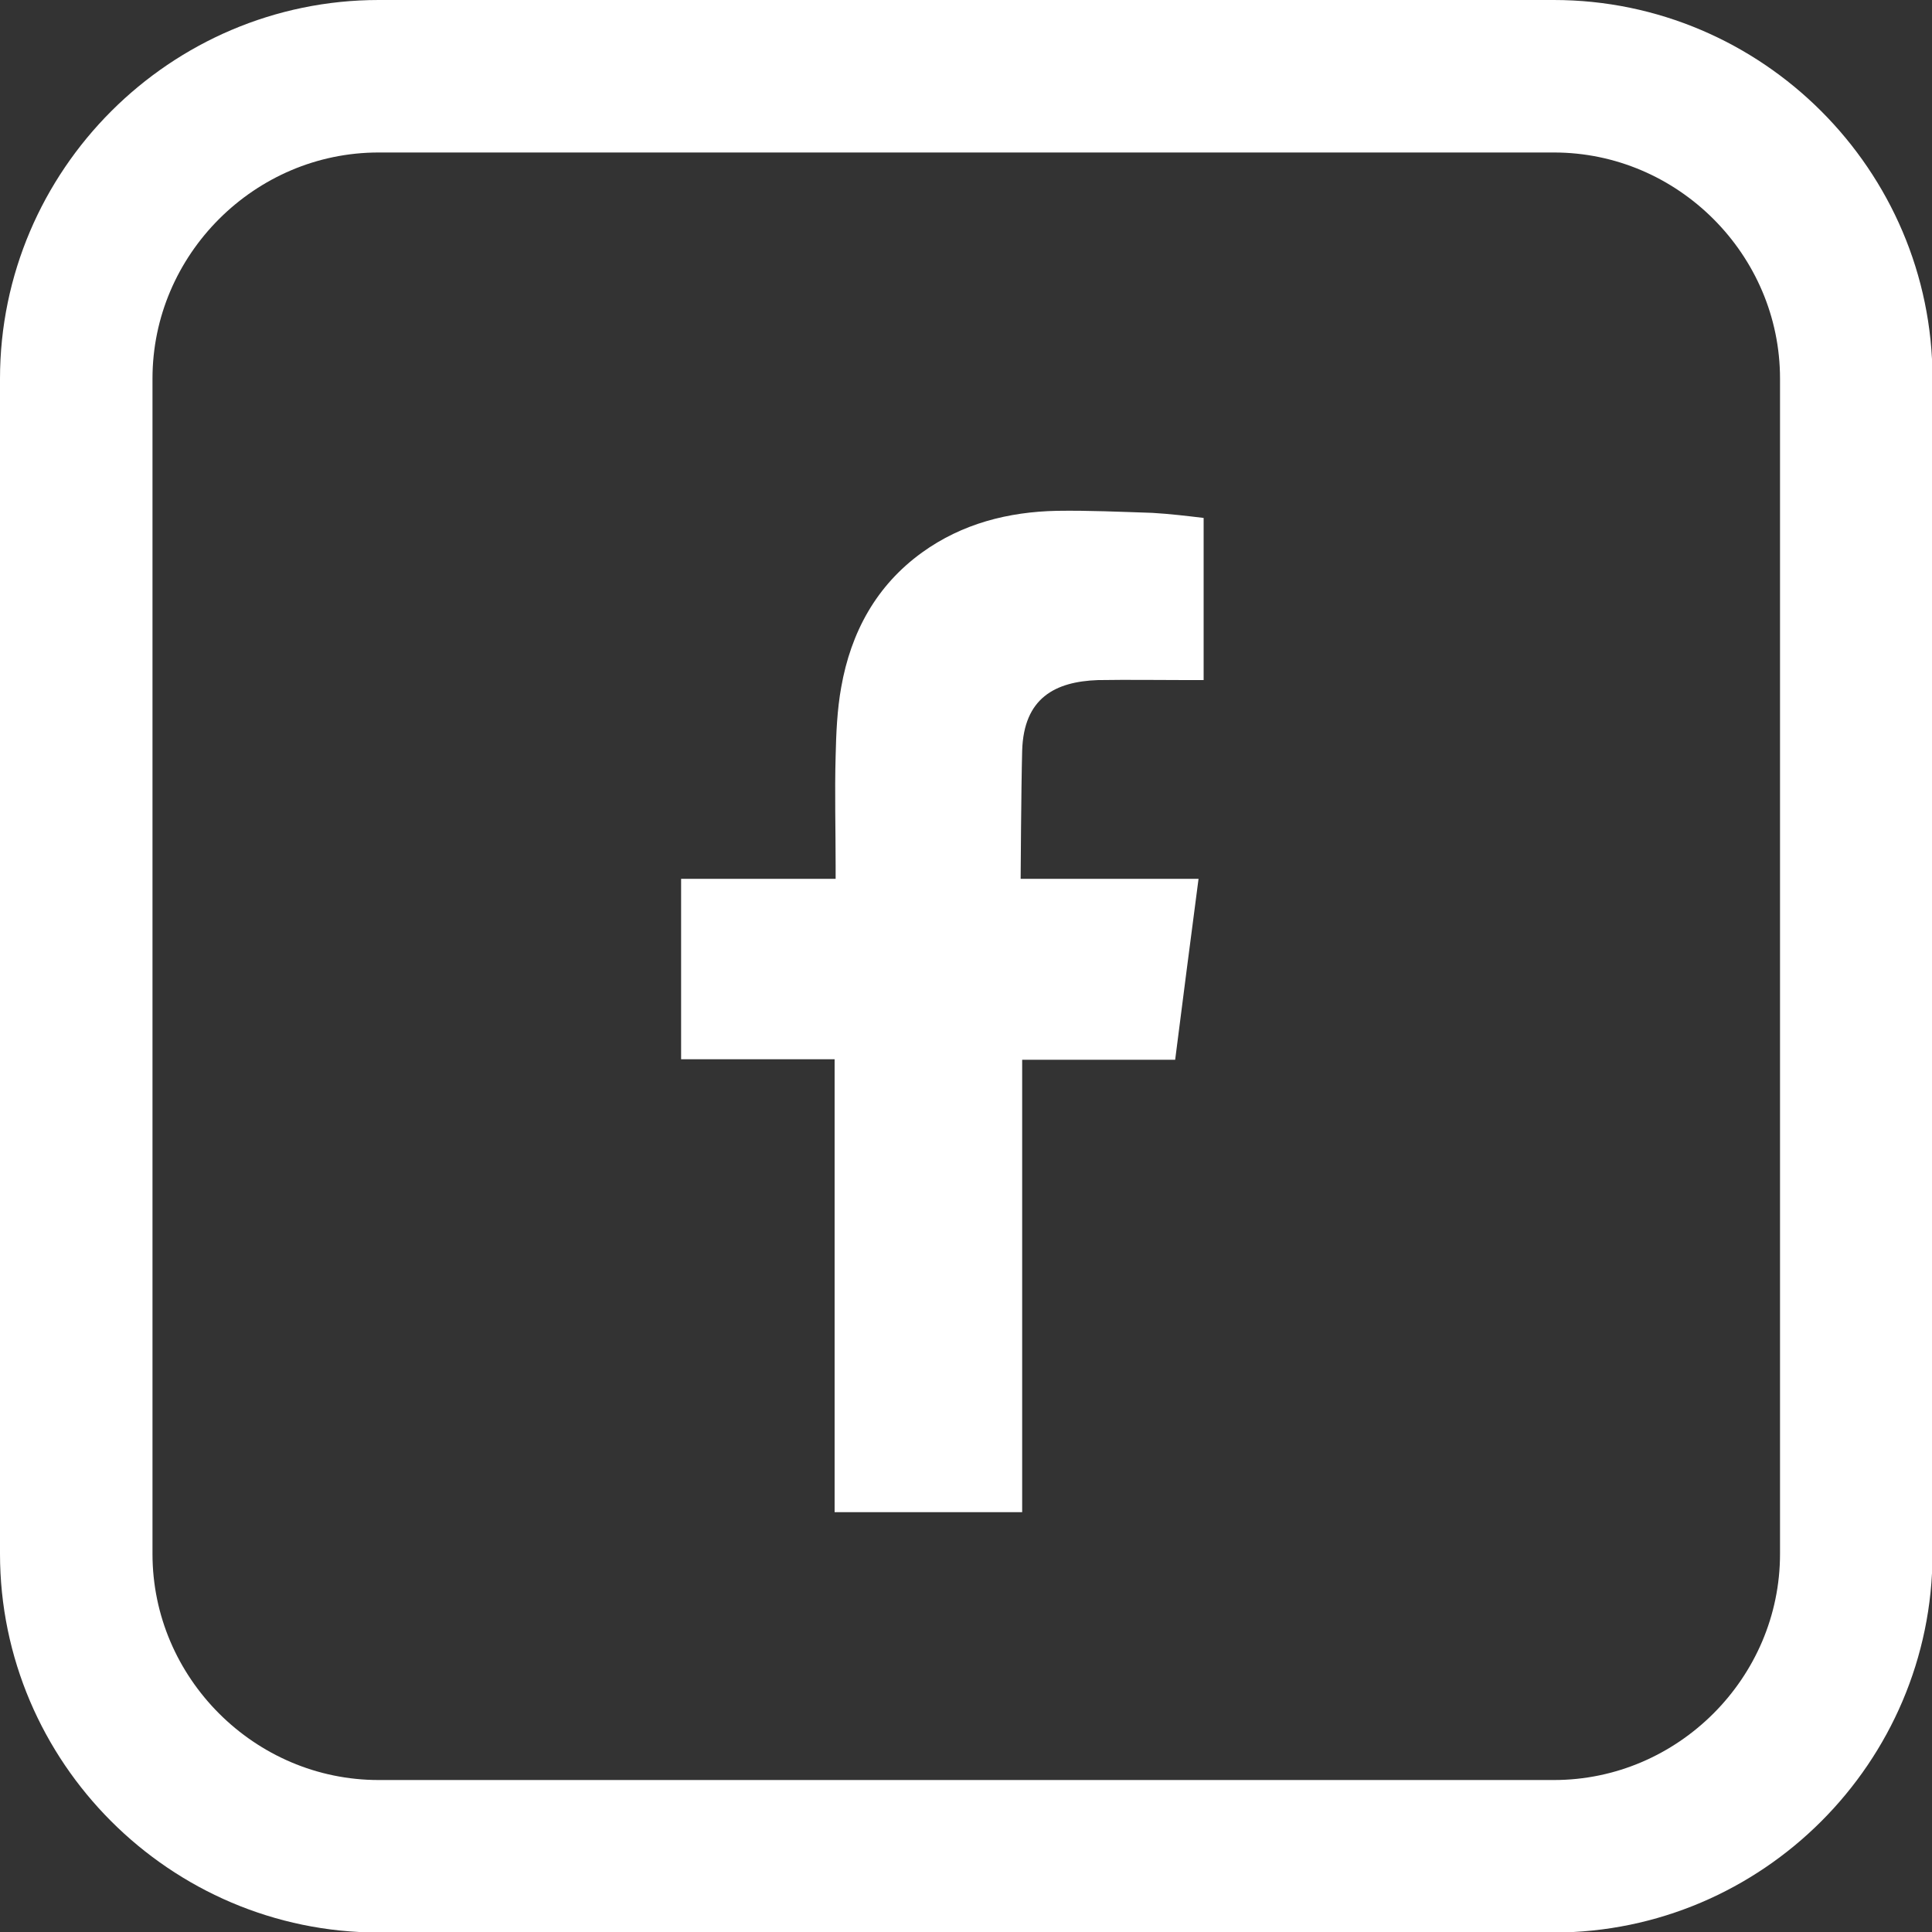<?xml version="1.0" encoding="UTF-8"?><svg id="Layer_1" xmlns="http://www.w3.org/2000/svg" viewBox="0 0 38.01 38.01"><rect x="0" y="0" width="38.01" height="38.01" fill="#333333" stroke="none"/><defs><style>.cls-1{fill:#fff;}.cls-2{fill:none;stroke:#fff;stroke-miterlimit:10;stroke-width:3px;}</style></defs><path class="cls-2" d="M30.57,1.5H7.45C4.18,1.5,1.5,4.18,1.5,7.45V30.57c0,3.27,2.68,5.95,5.95,5.95H30.57c3.27,0,5.95-2.68,5.95-5.95V7.45c0-3.27-2.68-5.95-5.95-5.95Z"/><path class="cls-1" d="M23.68,13.38h-.25c-.61,0-1.22-.01-1.83,0-.84,.03-1.46,.35-1.49,1.39-.02,.76-.03,2.52-.03,2.52,0,0,1.96,0,2.82,0,.22,0,.43,0,.68,0-.16,1.22-.31,2.38-.46,3.56h-3.01v8.9h-3.69v-8.91h-3.02v-3.55h3.04v-.27c0-.71-.02-1.43,0-2.14,.01-.45,.03-.92,.11-1.36,.19-1.08,.69-2,1.59-2.65,.79-.57,1.7-.8,2.65-.82,.63-.01,1.25,.02,1.88,.04,.34,.02,.68,.06,1.01,.1v3.17Z"/></svg>